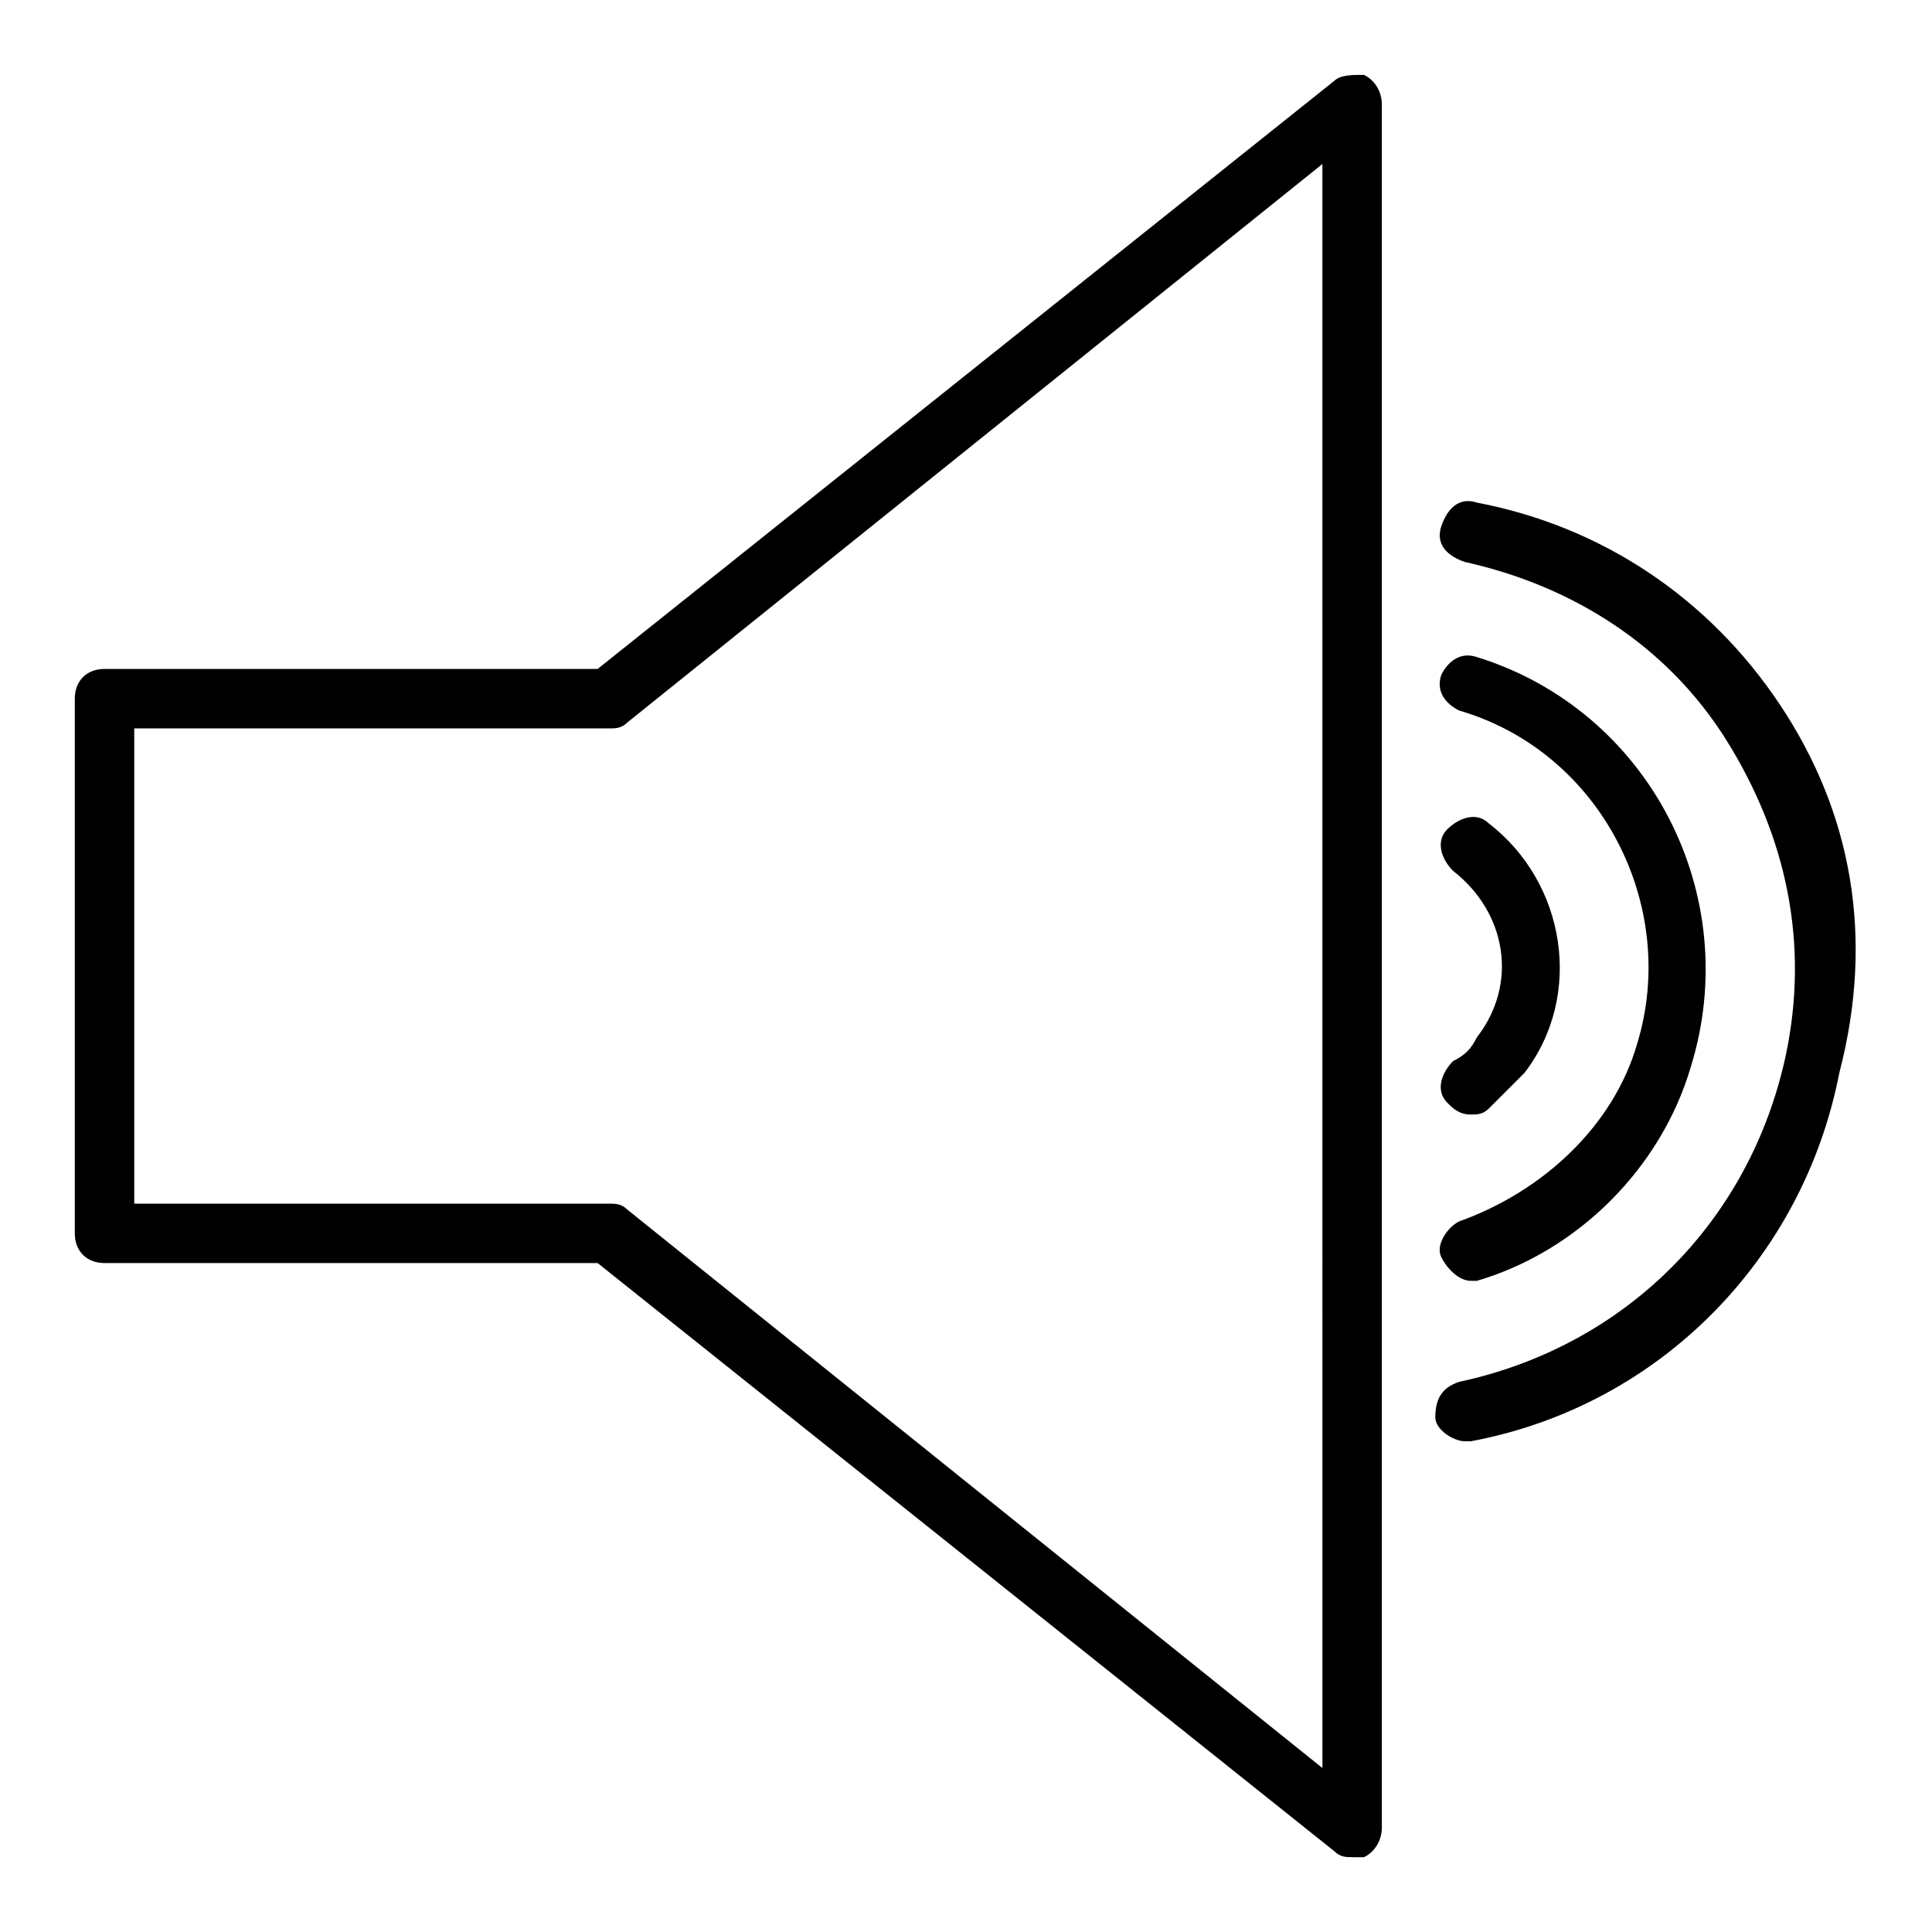 <?xml version="1.0" encoding="UTF-8"?>
<!-- Uploaded to: SVG Repo, www.svgrepo.com, Generator: SVG Repo Mixer Tools -->
<svg fill="#000000" width="800px" height="800px" version="1.1" viewBox="144 144 512 512" xmlns="http://www.w3.org/2000/svg">
 <g>
  <path d="m505.48 163.84c-3.148 0-6.297 0-7.871 1.578l-195.23 155.86h-130.68c-4.723 0-7.875 3.148-7.875 7.871v141.7c0 4.727 3.152 7.875 7.875 7.875h130.68l195.23 155.87c1.574 1.574 3.148 1.574 4.723 1.574h3.148c3.148-1.574 4.723-4.723 4.723-7.871v-456.58c0-3.148-1.574-6.297-4.723-7.875zm-11.023 448.71-184.21-147.99c-1.57-1.574-3.144-1.574-4.719-1.574h-125.95v-125.95h125.95c1.574 0 3.148 0 4.723-1.574l184.2-148z"/>
  <path d="m615.69 330.73c-18.895-28.34-47.23-47.23-80.293-53.531-4.723-1.574-7.871 1.574-9.445 6.297-1.574 4.723 1.574 7.871 6.297 9.445 28.34 6.297 53.531 22.043 69.273 47.23 15.742 25.191 22.043 53.531 15.742 83.445-9.445 44.082-42.508 77.145-86.594 86.594-4.723 1.574-6.297 4.723-6.297 9.445 0 3.148 4.723 6.297 7.871 6.297h1.574c50.383-9.445 88.168-48.805 97.613-97.613 9.449-36.211 3.152-69.273-15.742-97.609z"/>
  <path d="m529.1 425.19c-3.148 3.148-4.723 7.871-1.574 11.02 1.574 1.574 3.148 3.148 6.297 3.148 1.574 0 3.148 0 4.723-1.574 3.148-3.148 6.297-6.297 9.445-9.445 15.742-20.469 11.02-50.383-9.445-66.125-3.148-3.148-7.871-1.574-11.02 1.574-3.148 3.148-1.574 7.871 1.574 11.02 14.168 11.02 17.32 29.914 6.297 44.082-1.574 3.152-3.148 4.727-6.297 6.301z"/>
  <path d="m525.95 477.14c1.574 3.148 4.723 6.297 7.871 6.297h1.574c26.766-7.871 48.805-29.914 56.68-56.68 14.168-45.656-11.02-94.465-56.68-108.63-4.723-1.574-7.871 1.574-9.445 4.723-1.574 4.723 1.574 7.871 4.723 9.445 37.785 11.02 58.254 51.957 47.23 88.168-6.297 22.043-25.191 39.359-47.23 47.23-3.148 1.578-6.297 6.301-4.723 9.449z"/>
 </g>
</svg>